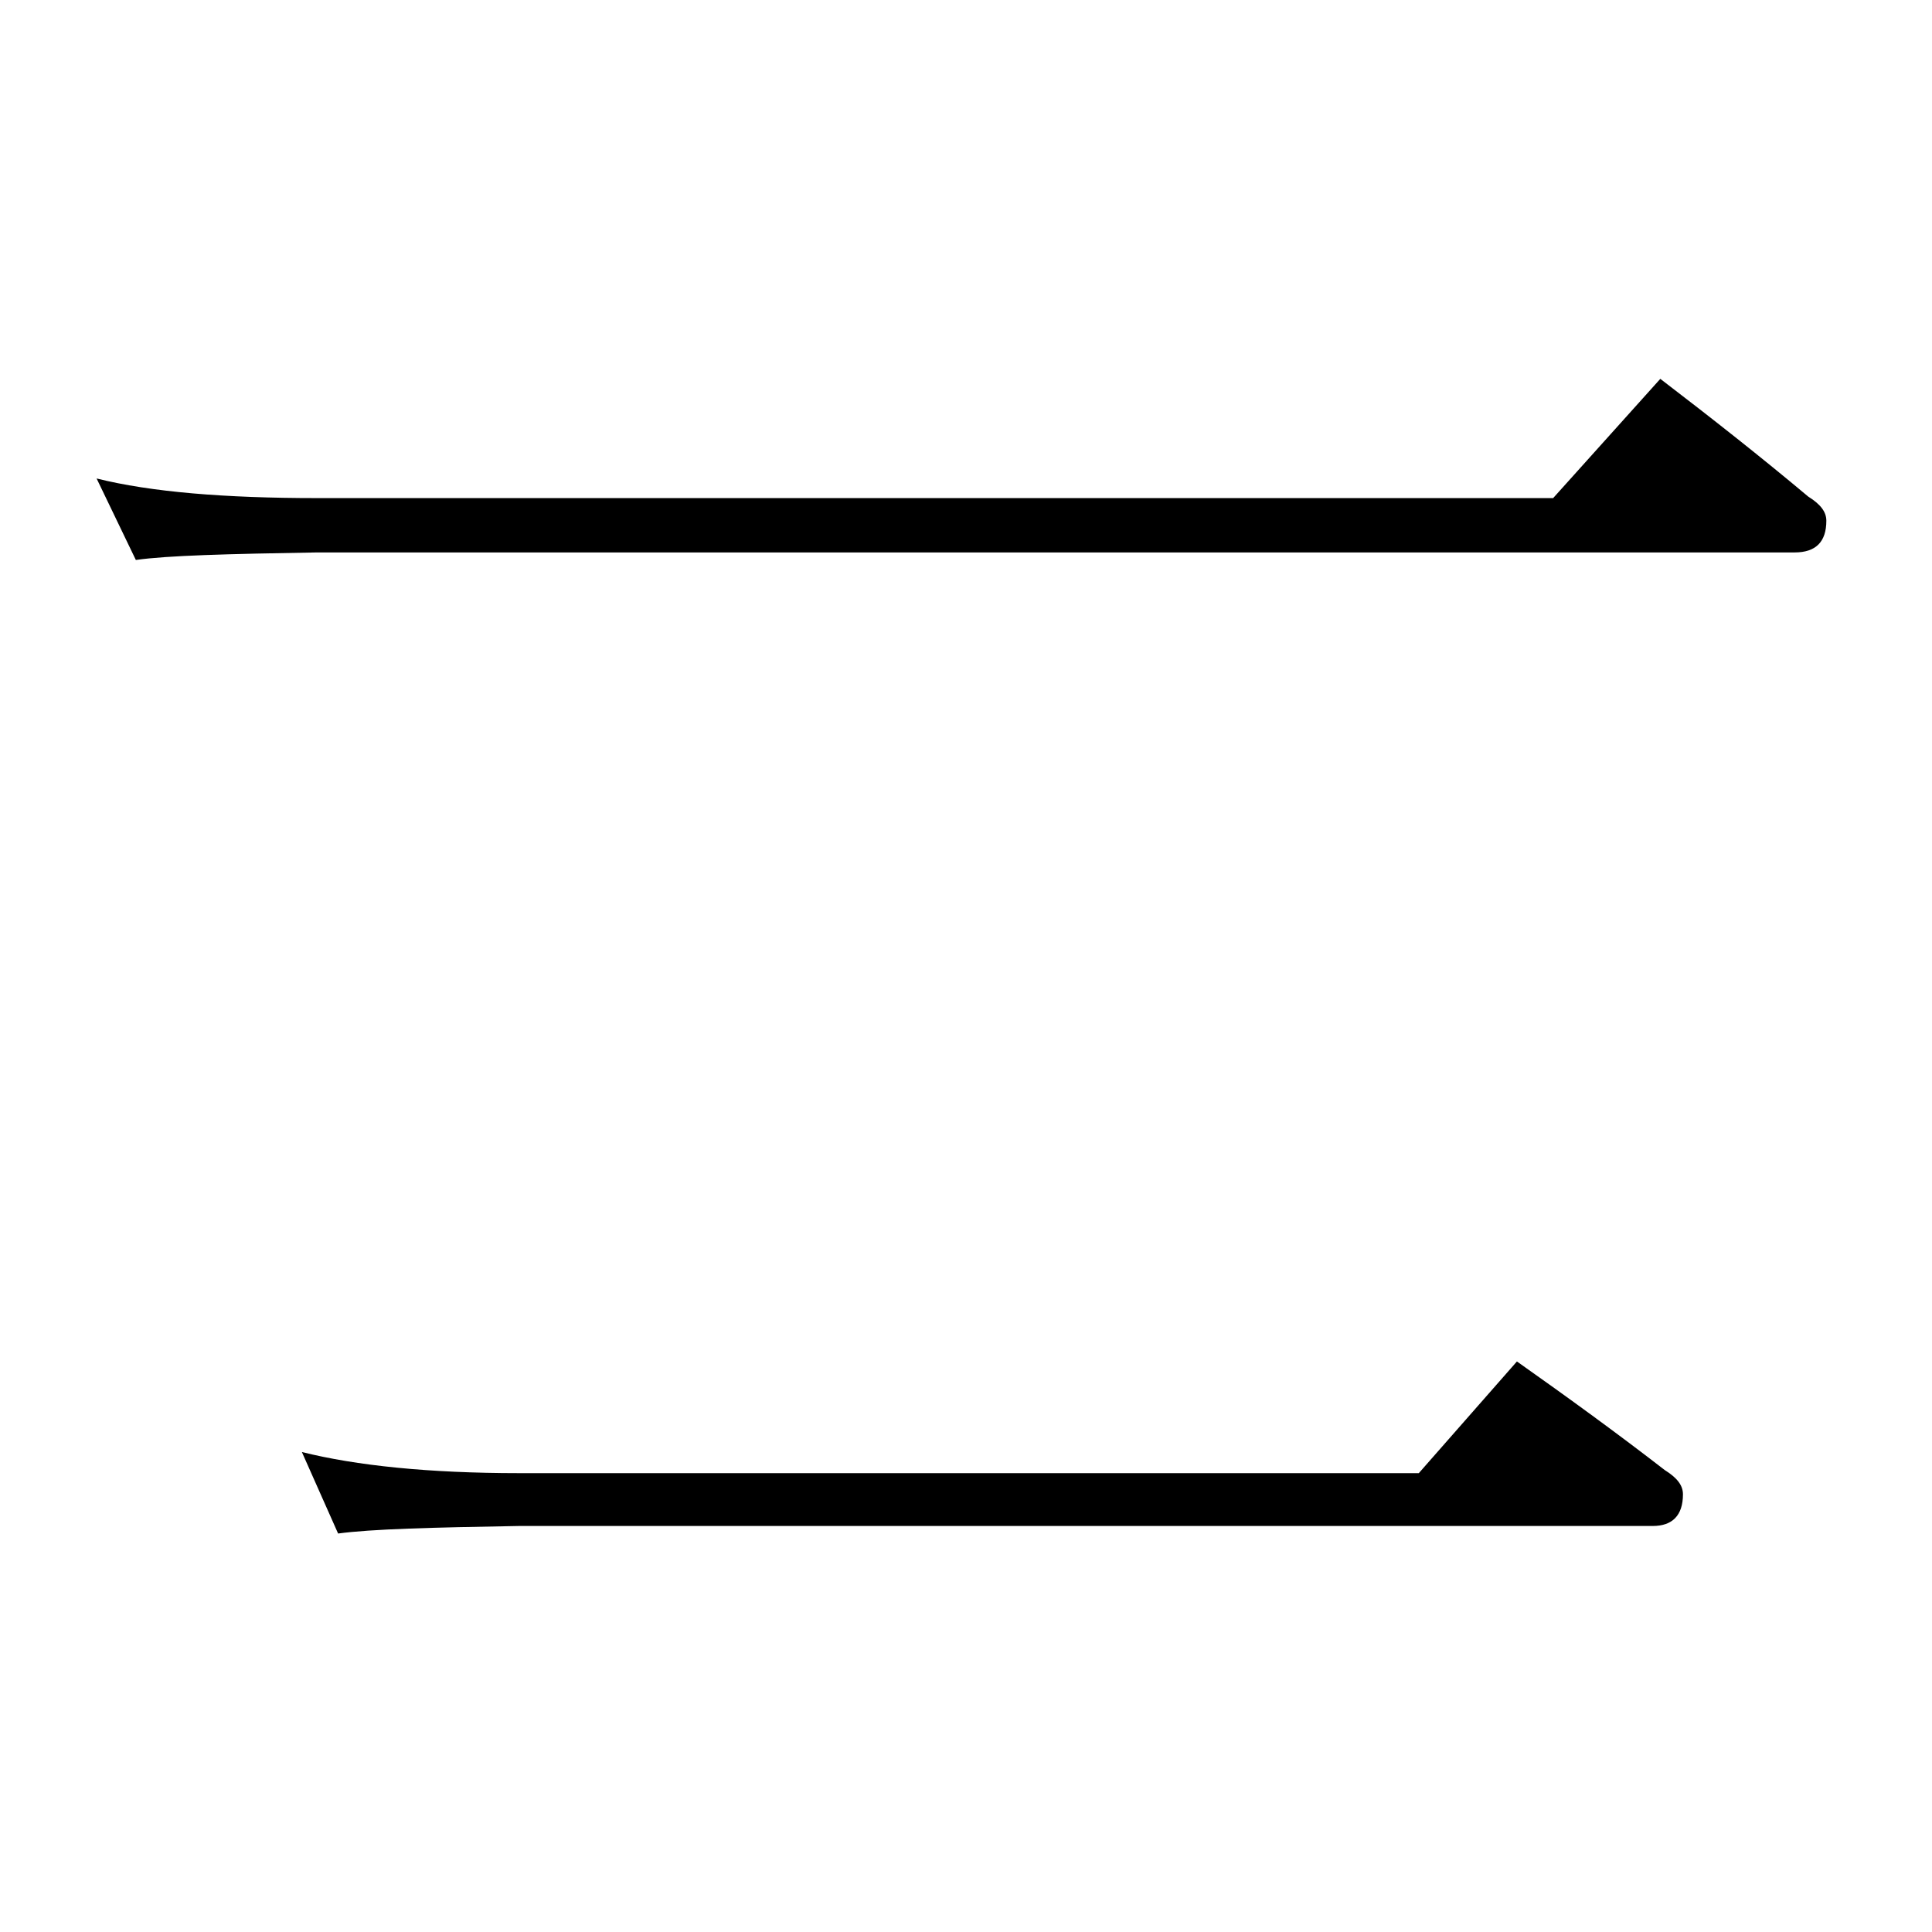 <?xml version="1.0" encoding="utf-8"?>
<!-- Generator: Adobe Illustrator 18.0.0, SVG Export Plug-In . SVG Version: 6.00 Build 0)  -->
<!DOCTYPE svg PUBLIC "-//W3C//DTD SVG 1.1//EN" "http://www.w3.org/Graphics/SVG/1.1/DTD/svg11.dtd">
<svg version="1.1" id="Layer_1" xmlns="http://www.w3.org/2000/svg" xmlns:xlink="http://www.w3.org/1999/xlink" x="0px" y="0px"
	 viewBox="0 0 128 128" enable-background="new 0 0 128 128" xml:space="preserve">
<path d="M6.4,31.7C10,32.6,14.9,33,21,33h81.9l7.1-7.9c3.4,2.6,6.7,5.2,9.8,7.8c0.8,0.5,1.2,1,1.2,1.6c0,1.4-0.7,2.1-2.1,2.1H21
	c-5.9,0.1-9.9,0.2-12,0.5L6.4,31.7z M20,96.2c3.6,0.9,8.4,1.4,14.4,1.4H94l6.5-7.4c3.4,2.4,6.7,4.8,9.8,7.2c0.8,0.5,1.2,1,1.2,1.6
	c0,1.4-0.7,2.1-2,2.1H34.4c-5.8,0.1-9.8,0.2-12,0.5L20,96.2z"/>
</svg>
